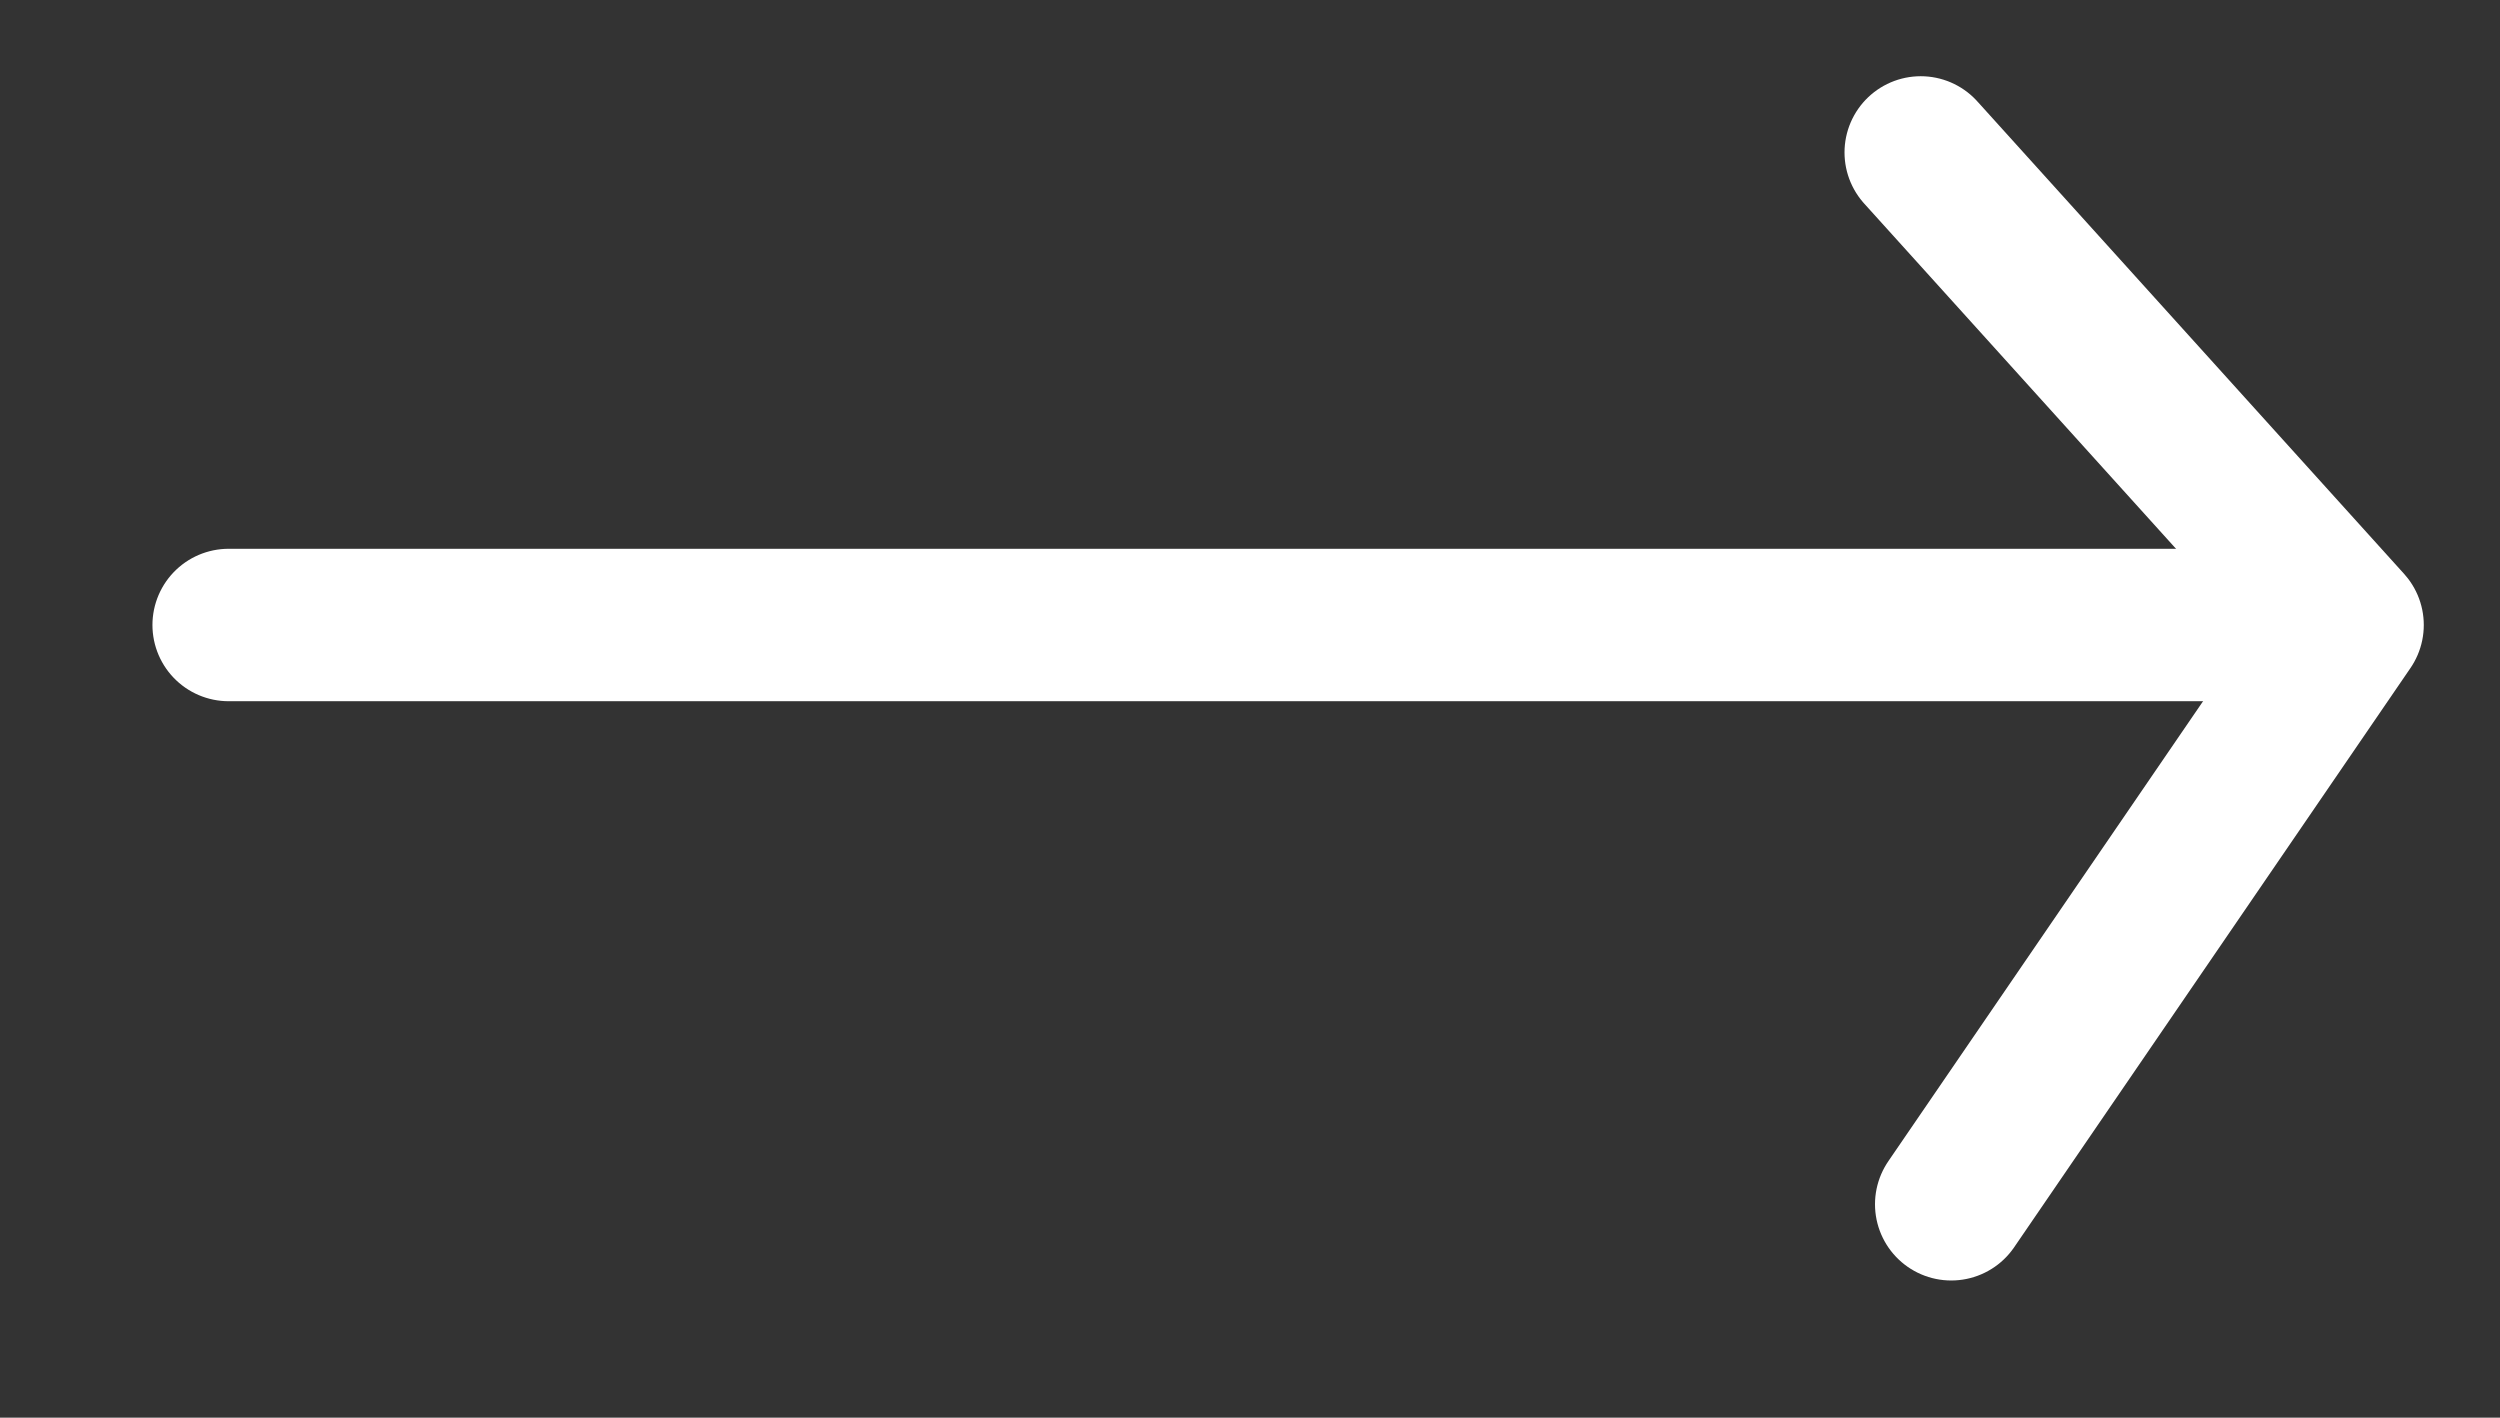 <?xml version="1.0" encoding="utf-8"?>
<!-- Generator: Adobe Illustrator 19.0.0, SVG Export Plug-In . SVG Version: 6.00 Build 0)  -->
<svg version="1.1" id="Layer_1" xmlns="http://www.w3.org/2000/svg" xmlns:xlink="http://www.w3.org/1999/xlink" x="0px" y="0px"
	 viewBox="0 0 16.4 9.3" style="enable-background:new 0 0 16.4 9.3;" xml:space="preserve">
<rect x="0" y="0" width="16.4" height="9.3" fill="#333333" stroke="none"/>
<style type="text/css">
	.st0{fill:none;stroke:#FFFFFF;stroke-linecap:round;stroke-linejoin:round;stroke-miterlimit:10;}
</style>
<line id="XMLID_1_" class="st0" x1="1.5" y1="4.1" x2="15" y2="4.1"/>
<polyline id="XMLID_2_" class="st0" points="12.6,1 15.4,4.1 12.8,7.9 "/>
</svg>
